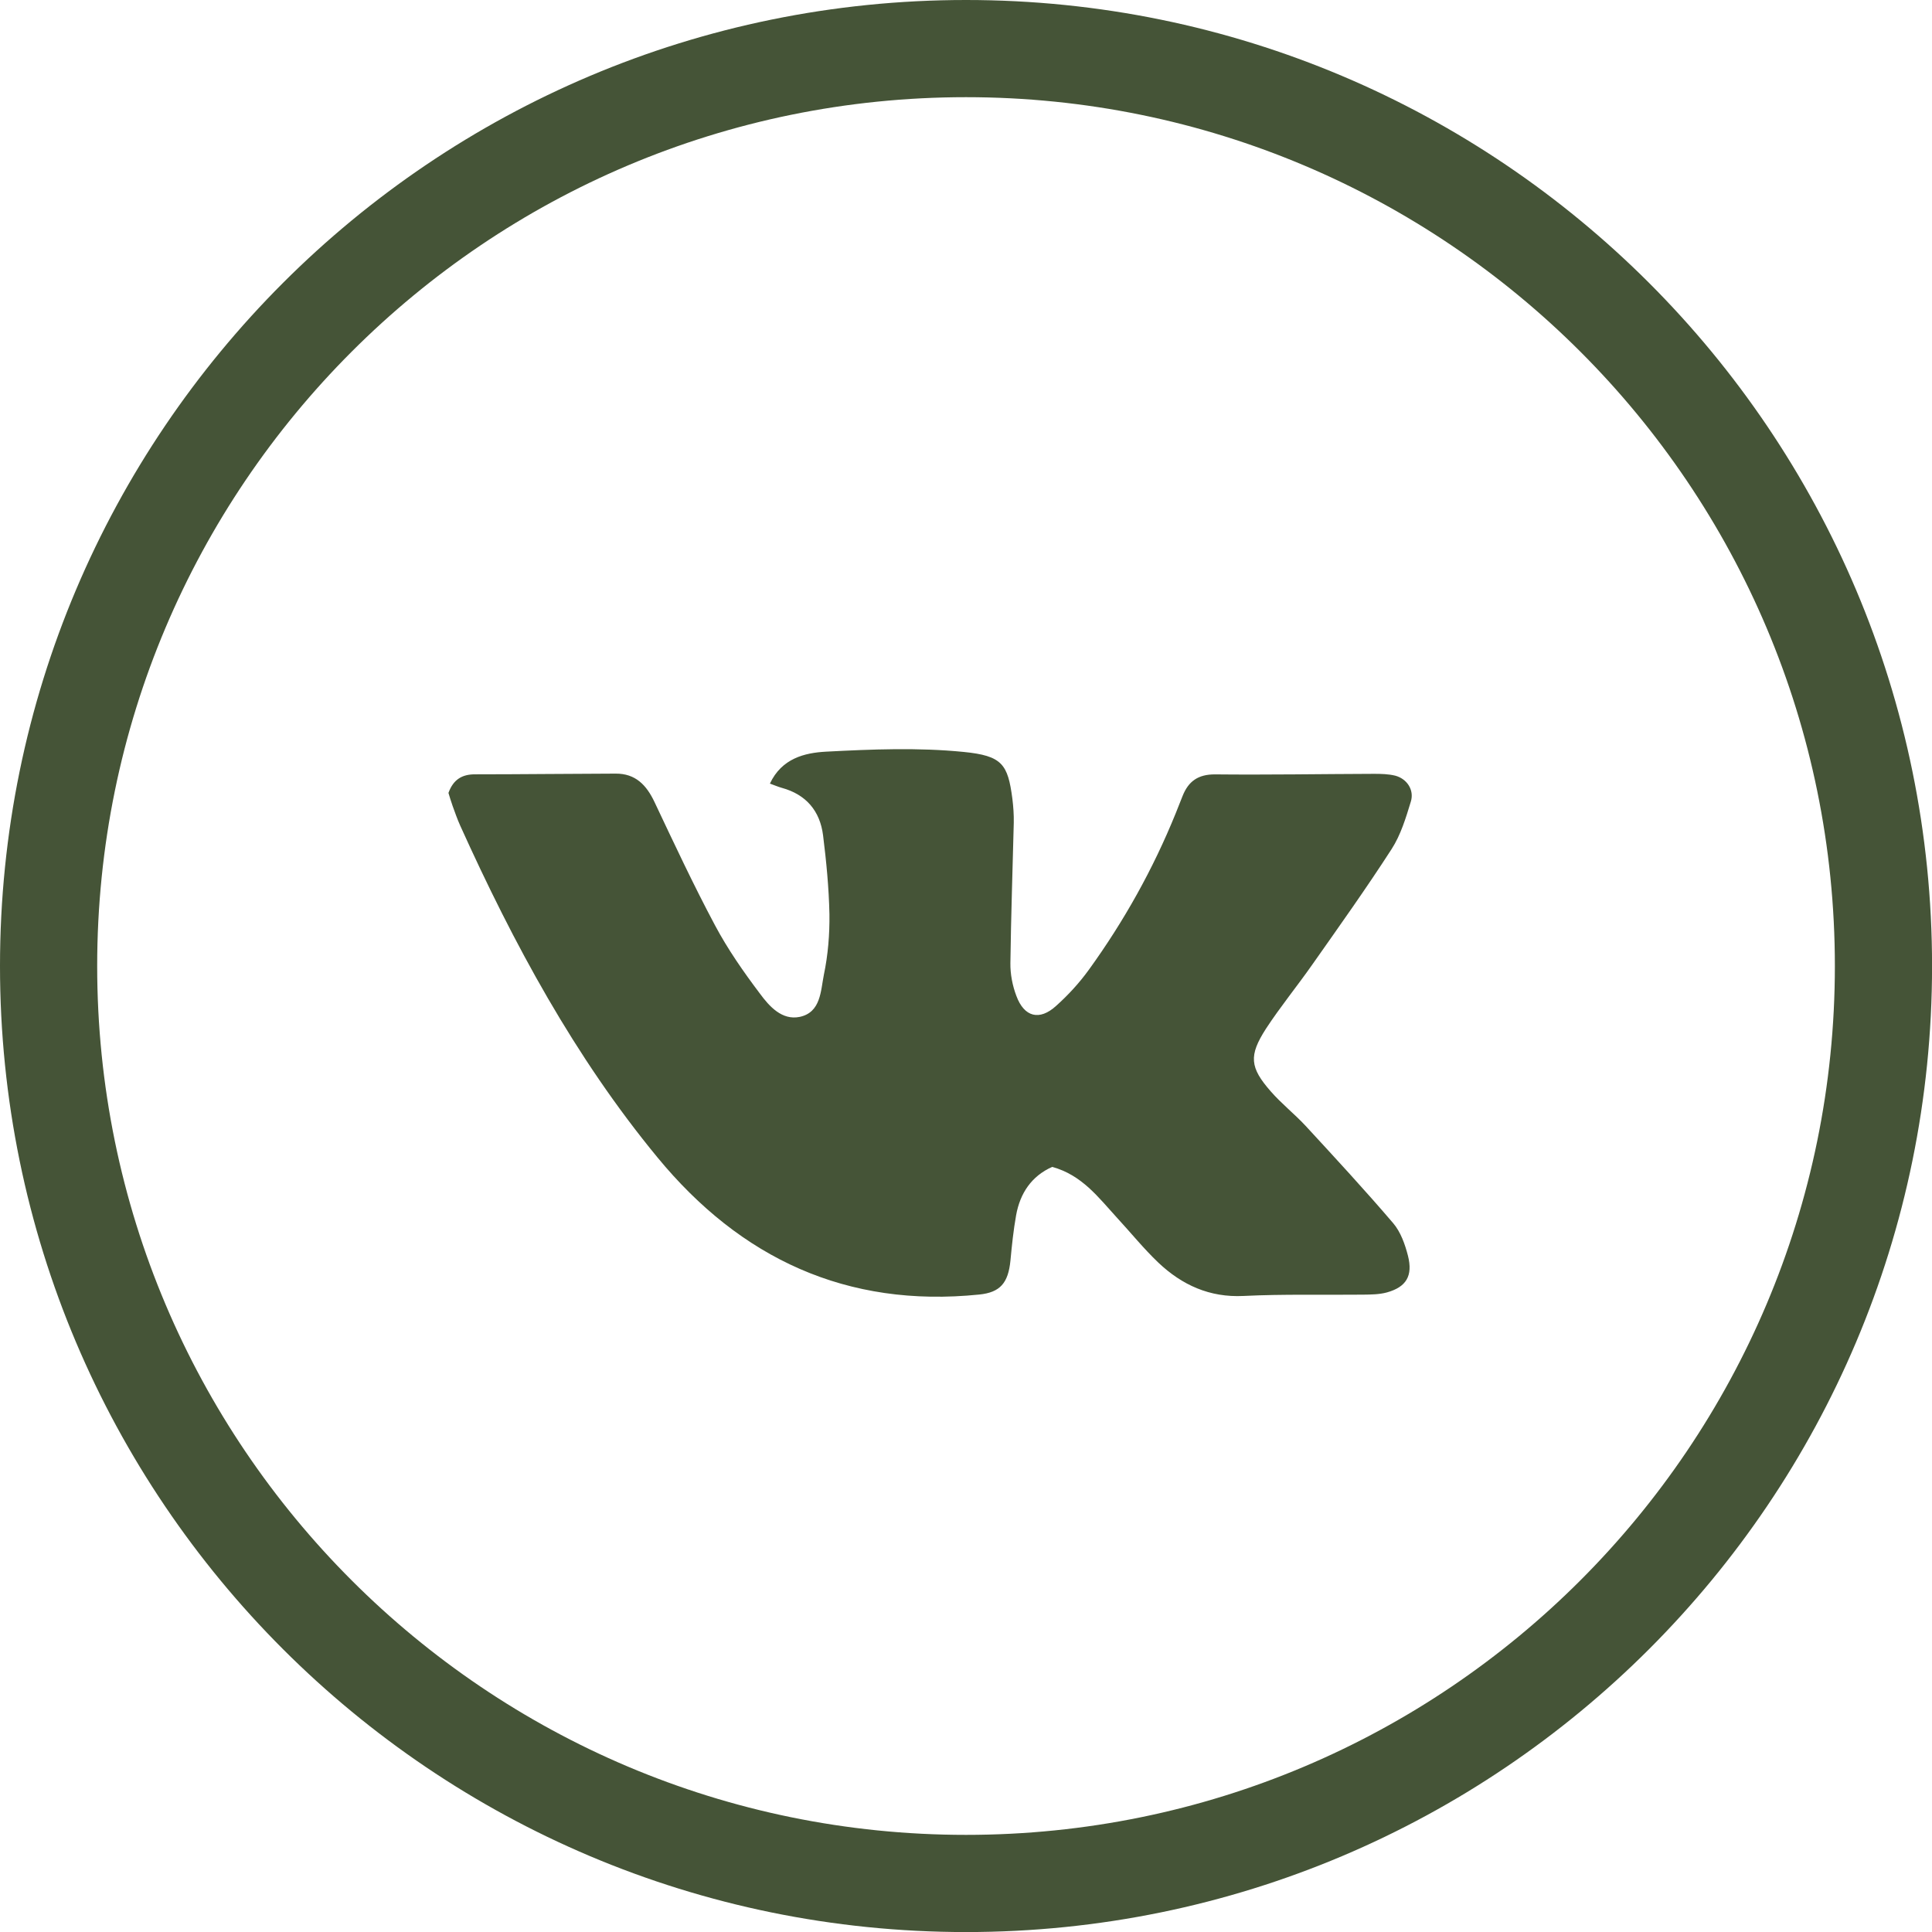 <?xml version="1.0" encoding="UTF-8"?> <!-- Creator: CorelDRAW 2021 (64-Bit) --> <svg xmlns="http://www.w3.org/2000/svg" xmlns:xlink="http://www.w3.org/1999/xlink" xmlns:xodm="http://www.corel.com/coreldraw/odm/2003" xml:space="preserve" width="29.816mm" height="29.816mm" style="shape-rendering:geometricPrecision; text-rendering:geometricPrecision; image-rendering:optimizeQuality; fill-rule:evenodd; clip-rule:evenodd" viewBox="0 0 354.45 354.45"> <defs> <style type="text/css"> <![CDATA[ .fil0 {fill:#455437;fill-rule:nonzero} ]]> </style> </defs> <g id="Слой_x0020_1">  <path class="fil0" d="M82.28 145.46c0.9,-2.49 2.54,-3.4 4.84,-3.4 8.62,0 17.2,-0.11 25.81,-0.13 3.66,-0.03 5.68,2.1 7.16,5.24 3.58,7.57 7.13,15.17 11.07,22.56 2.34,4.4 5.24,8.56 8.25,12.55 1.74,2.36 4.05,4.95 7.31,4.28 3.89,-0.83 3.84,-4.79 4.43,-7.73 0.76,-3.63 1.07,-7.42 1.02,-11.12 -0.1,-4.83 -0.57,-9.68 -1.17,-14.48 -0.57,-4.46 -3.11,-7.47 -7.57,-8.69 -0.65,-0.18 -1.29,-0.46 -2.18,-0.78 2.18,-4.64 6.38,-5.65 10.32,-5.86 8.4,-0.44 16.88,-0.78 25.21,0.05 7.1,0.7 8.12,2.26 8.95,8.56 0.18,1.46 0.29,2.96 0.26,4.44 -0.21,8.58 -0.51,17.17 -0.62,25.75 -0.03,1.99 0.38,4.13 1.09,5.99 1.43,3.91 4.25,4.64 7.31,1.84 2.2,-1.97 4.25,-4.2 5.99,-6.61 6.46,-8.93 11.81,-18.52 15.95,-28.74 0.41,-1.04 0.83,-2.07 1.24,-3.12 1.07,-2.72 2.85,-4.01 5.99,-3.99 9.71,0.1 19.43,-0.07 29.13,-0.1 1.32,0 2.67,0.03 3.92,0.34 2.12,0.57 3.5,2.6 2.85,4.74 -0.91,2.98 -1.85,6.12 -3.53,8.72 -4.65,7.21 -9.62,14.18 -14.55,21.19 -2.78,3.97 -5.86,7.73 -8.51,11.78 -3.17,4.93 -2.96,7.1 0.88,11.48 1.97,2.26 4.35,4.13 6.38,6.31 5.42,5.88 10.87,11.77 16.08,17.87 1.38,1.61 2.18,3.89 2.72,5.99 0.93,3.68 -0.31,5.73 -3.86,6.72 -1.43,0.39 -2.96,0.39 -4.44,0.41 -7.28,0.08 -14.57,-0.12 -21.86,0.24 -6.25,0.31 -11.31,-2.02 -15.64,-6.12 -2.7,-2.57 -5.06,-5.5 -7.6,-8.25 -3.37,-3.68 -6.4,-7.81 -11.87,-9.31 -3.79,1.69 -5.89,4.82 -6.62,8.87 -0.49,2.75 -0.78,5.52 -1.04,8.32 -0.41,4.1 -1.87,5.84 -5.73,6.23 -24.3,2.48 -43.77,-6.62 -59.03,-25.16 -15.18,-18.42 -26.4,-39.21 -36.18,-60.85 -0.54,-1.2 -0.96,-2.41 -1.4,-3.63 -0.31,-0.86 -0.57,-1.76 -0.77,-2.41z"></path> <path class="fil0" d="M177.23 0c48.94,0 93.25,19.84 125.32,51.91 32.07,32.07 51.91,76.38 51.91,125.32 0,48.94 -19.84,93.25 -51.91,125.32 -32.07,32.07 -76.38,51.91 -125.32,51.91 -48.94,0 -93.25,-19.84 -125.32,-51.91 -32.07,-32.07 -51.91,-76.38 -51.91,-125.32 0,-48.94 19.84,-93.25 51.91,-125.32 32.07,-32.07 76.38,-51.91 125.32,-51.91zm112.71 64.52c-28.84,-28.84 -68.69,-46.69 -112.71,-46.69 -44.02,0 -83.87,17.84 -112.71,46.69 -28.84,28.84 -46.69,68.69 -46.69,112.71 0,44.02 17.84,83.87 46.69,112.71 28.84,28.84 68.69,46.69 112.71,46.69 44.02,0 83.87,-17.84 112.71,-46.69 28.84,-28.84 46.69,-68.69 46.69,-112.71 0,-44.02 -17.84,-83.87 -46.69,-112.71z"></path> </g> </svg> 